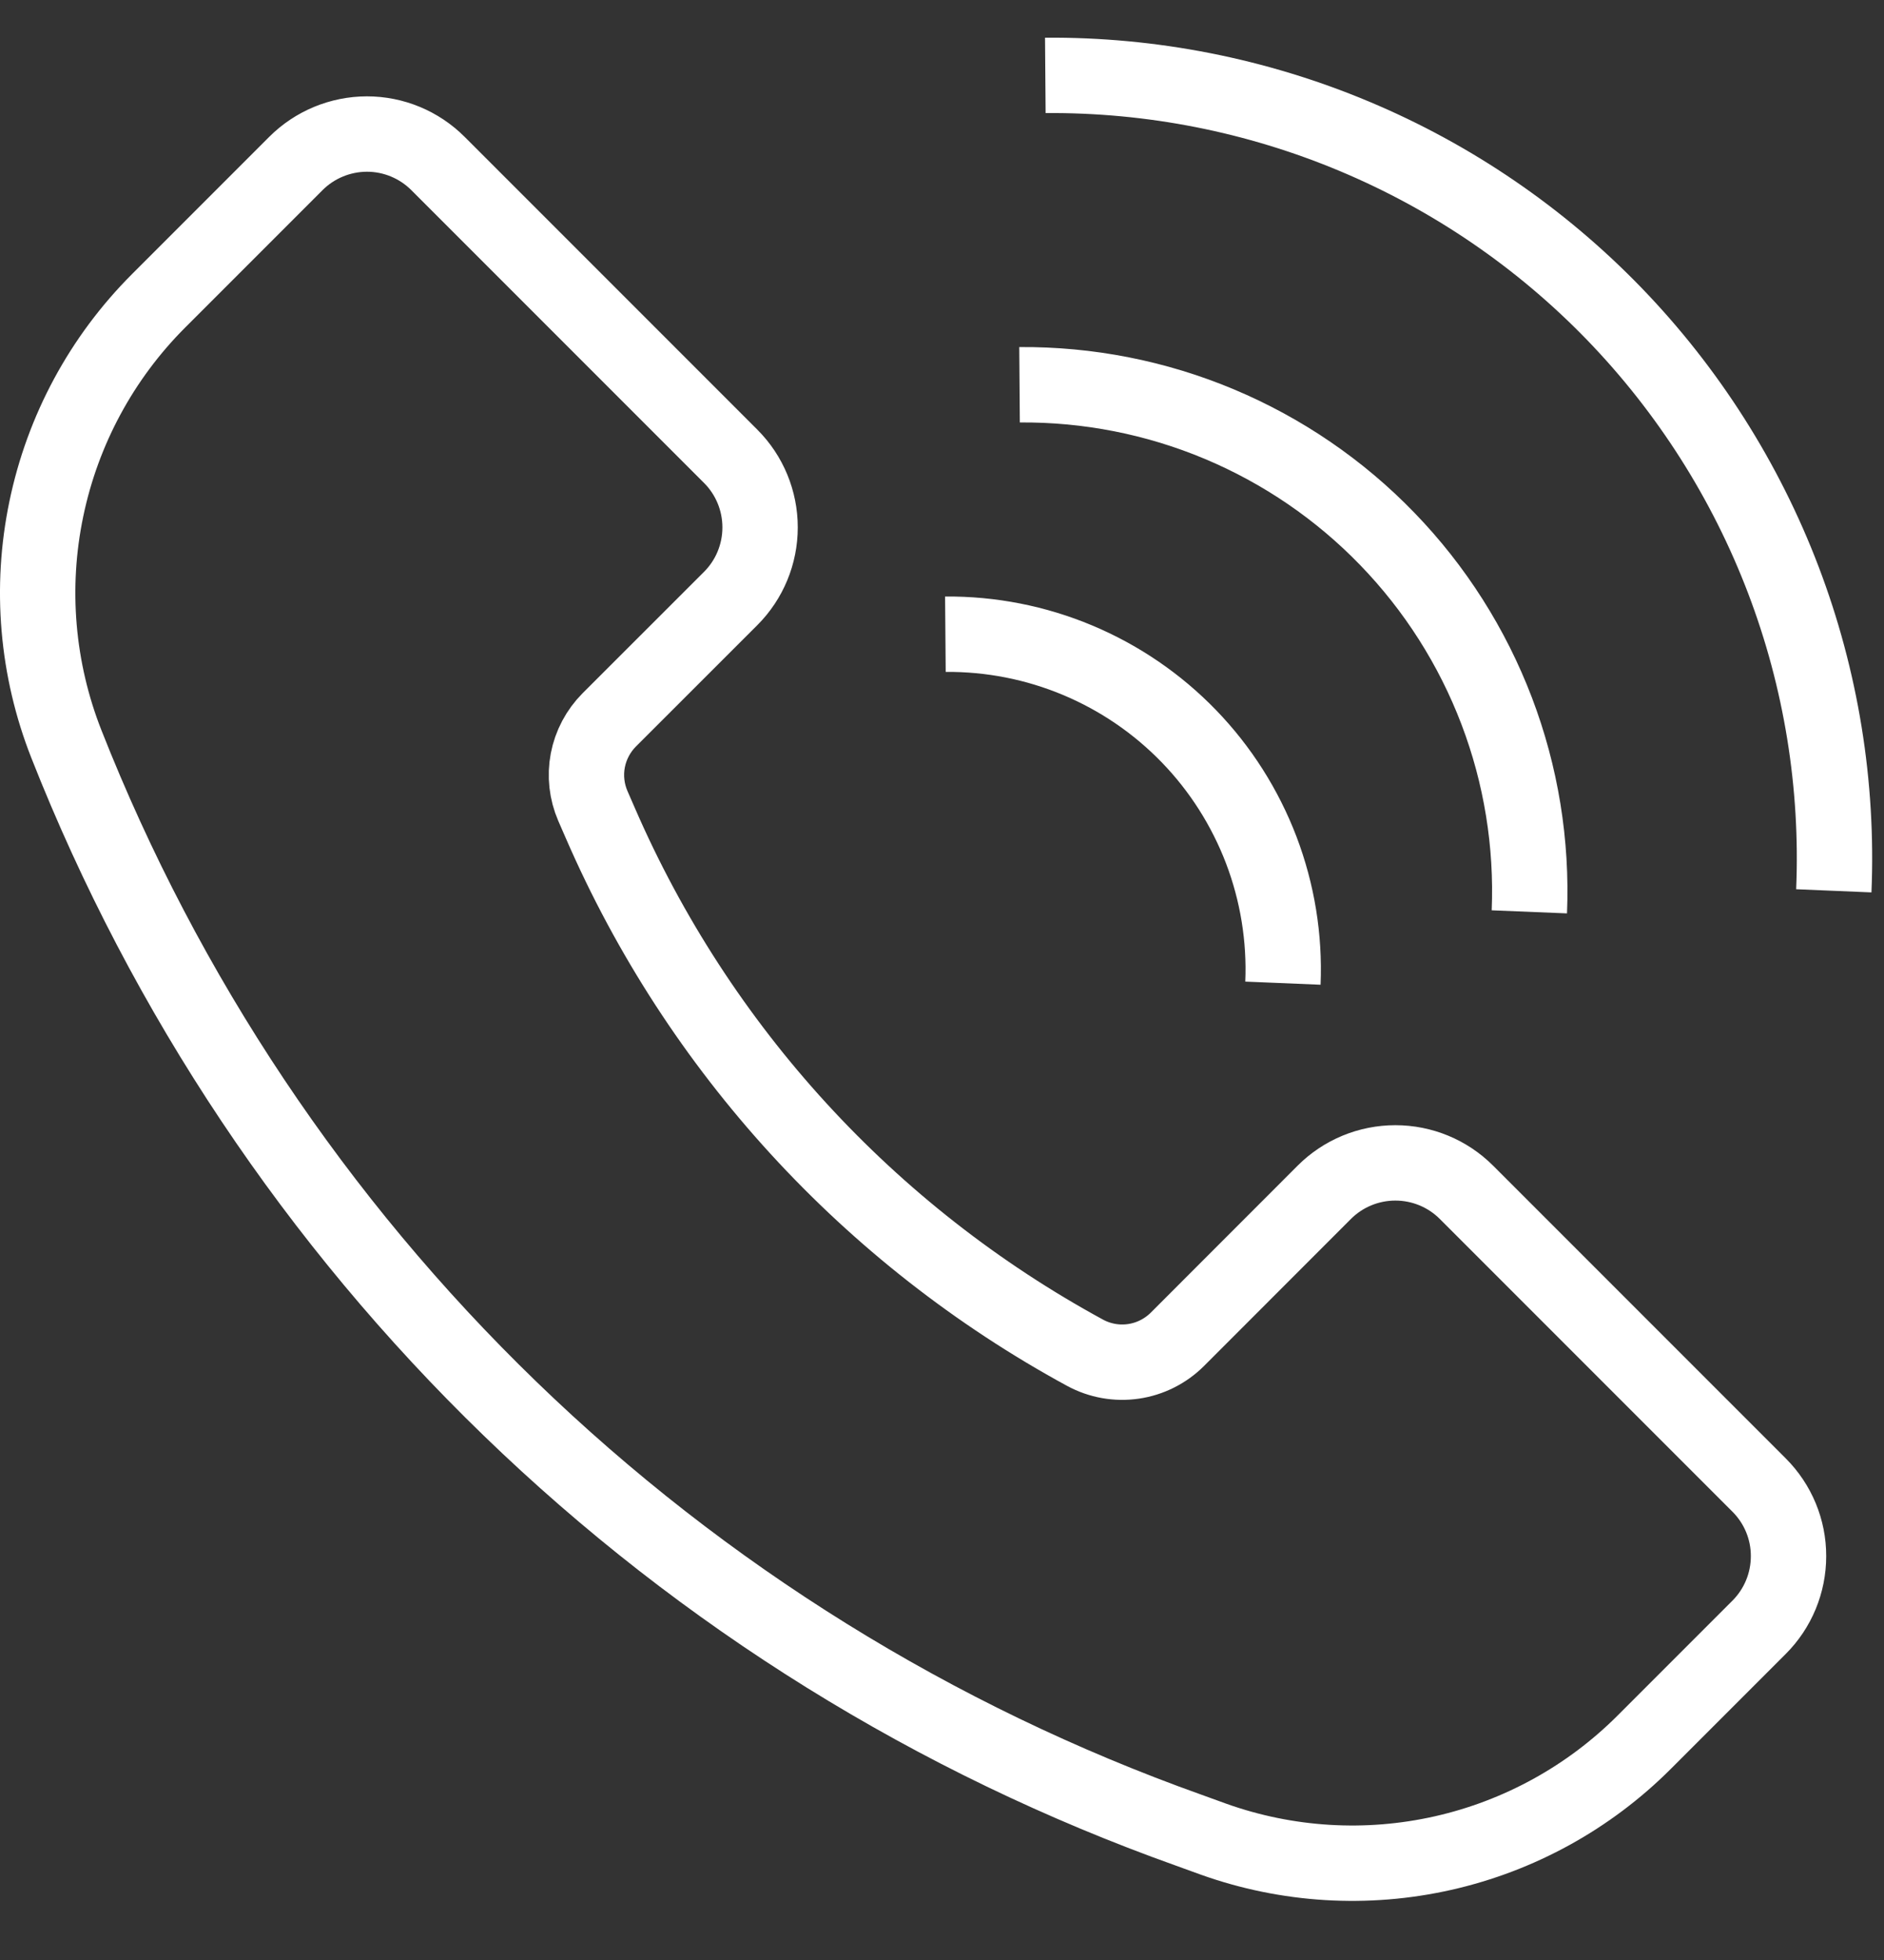 <svg width="25" height="26" viewBox="0 0 25 26" fill="none" xmlns="http://www.w3.org/2000/svg">
<rect x="0" y="0" width="25" height="26" fill="#333333" stroke="none"/>
<path d="M12.545 8.413C13.147 8.408 13.744 8.525 14.3 8.758C14.856 8.991 15.358 9.334 15.777 9.767C16.196 10.2 16.522 10.714 16.737 11.277C16.951 11.84 17.049 12.441 17.024 13.042M13.529 5.104C14.439 5.097 15.341 5.274 16.18 5.626C17.019 5.978 17.778 6.496 18.41 7.15C19.043 7.804 19.536 8.58 19.86 9.43C20.184 10.28 20.331 11.187 20.294 12.096M13.871 1C15.279 0.989 16.674 1.264 17.972 1.808C19.27 2.352 20.444 3.154 21.422 4.165C22.4 5.177 23.163 6.377 23.664 7.692C24.165 9.007 24.393 10.411 24.334 11.817M21.818 23.111L23.343 21.586C23.593 21.336 23.733 20.997 23.733 20.643C23.734 20.289 23.593 19.95 23.343 19.7L19.459 15.816C19.209 15.566 18.87 15.426 18.516 15.426C18.162 15.426 17.823 15.566 17.573 15.816L15.622 17.768C15.464 17.925 15.26 18.027 15.04 18.059C14.819 18.091 14.595 18.051 14.399 17.945C11.531 16.386 9.266 13.912 7.966 10.918L7.867 10.691C7.785 10.501 7.761 10.291 7.8 10.087C7.839 9.884 7.938 9.697 8.084 9.55L9.696 7.939C9.946 7.689 10.086 7.35 10.086 6.996C10.086 6.642 9.946 6.303 9.696 6.053L5.812 2.169C5.562 1.919 5.223 1.778 4.869 1.778C4.515 1.779 4.176 1.919 3.926 2.169L2.104 3.991C1.349 4.746 0.832 5.705 0.615 6.75C0.397 7.795 0.49 8.88 0.882 9.873C2.193 13.197 4.2 16.202 6.768 18.686C9.336 21.171 12.406 23.077 15.771 24.277L16.105 24.398C17.081 24.746 18.136 24.81 19.148 24.582C20.159 24.354 21.085 23.844 21.818 23.111Z" stroke="white" stroke-miterlimit="10"/>
</svg>
